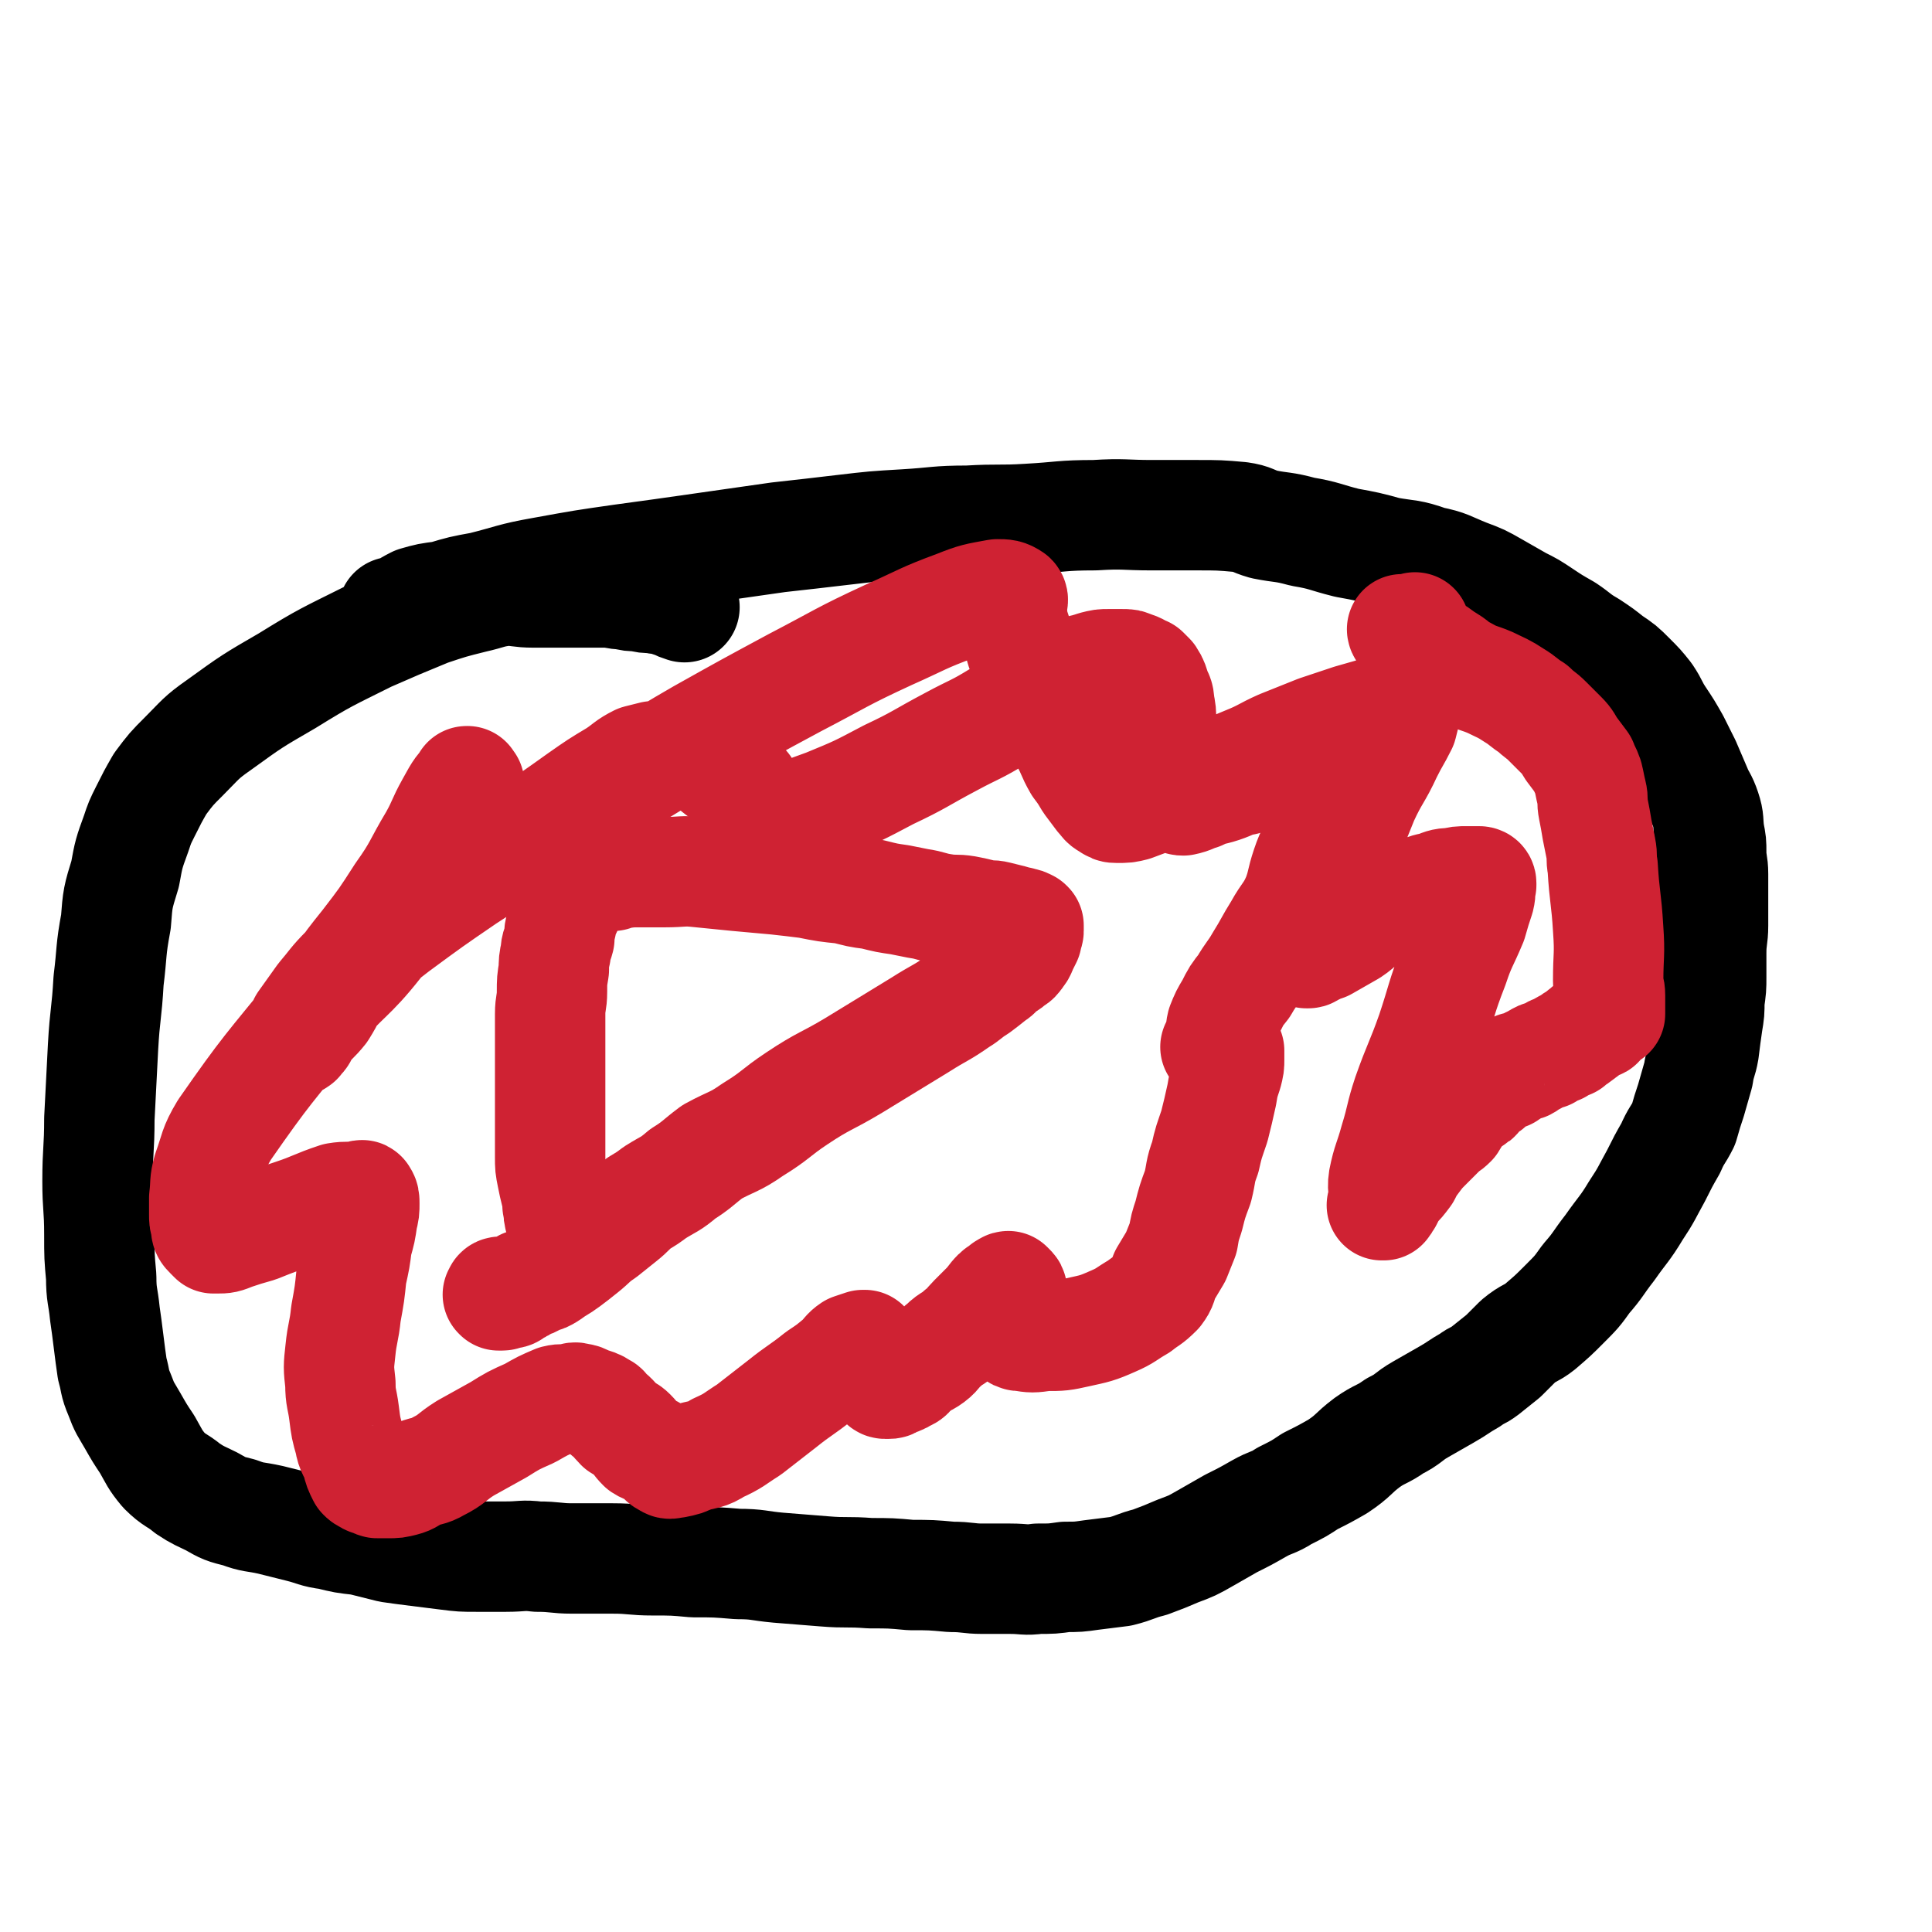 <svg viewBox='0 0 1050 1050' version='1.1' xmlns='http://www.w3.org/2000/svg' xmlns:xlink='http://www.w3.org/1999/xlink'><g fill='none' stroke='#000000' stroke-width='60' stroke-linecap='round' stroke-linejoin='round'><path d='M215,334c-1,-1 -1,-1 -1,-1 -1,-1 0,0 0,0 0,0 0,0 0,0 0,0 0,0 0,0 -1,-1 0,0 0,0 6,-2 6,-3 12,-6 7,-2 7,-2 15,-3 10,-3 10,-3 21,-5 16,-4 16,-5 33,-8 22,-4 22,-4 43,-7 22,-3 22,-3 43,-6 21,-3 21,-3 42,-6 18,-2 18,-2 35,-4 17,-2 17,-2 34,-3 17,-1 17,-2 34,-2 17,-1 17,0 33,-1 18,-1 18,-2 36,-2 16,-1 16,0 31,0 12,0 12,0 25,0 11,0 12,0 23,1 7,1 6,2 13,4 10,2 10,1 21,4 12,2 12,3 24,6 11,2 11,2 22,5 11,2 12,1 23,5 10,2 10,3 20,7 8,3 8,3 15,7 7,4 7,4 14,8 6,3 6,3 12,7 6,4 6,4 13,8 6,4 6,5 13,9 6,4 6,4 11,8 6,4 6,4 11,9 5,5 5,5 9,10 4,6 3,6 7,12 4,6 4,6 8,13 3,6 3,6 6,12 3,7 3,7 6,14 2,5 3,5 5,11 2,6 1,6 2,13 1,5 1,5 1,10 0,6 1,6 1,12 0,6 0,6 0,13 0,7 0,7 0,15 0,7 -1,7 -1,15 0,6 0,6 0,13 0,6 0,6 -1,13 0,6 0,6 -1,12 -1,7 -1,7 -2,15 -1,6 -2,6 -3,13 -2,7 -2,7 -4,14 -2,6 -2,6 -4,13 -3,6 -4,6 -7,13 -4,7 -4,7 -8,15 -5,9 -5,10 -11,19 -6,10 -7,10 -14,20 -7,9 -6,9 -13,17 -5,7 -5,7 -12,14 -6,6 -6,6 -13,12 -5,4 -6,3 -12,8 -4,4 -4,4 -8,8 -5,4 -5,4 -10,8 -4,3 -4,2 -8,5 -7,4 -6,4 -13,8 -7,4 -7,4 -14,8 -7,4 -6,5 -14,9 -7,5 -8,4 -15,9 -8,6 -7,7 -16,13 -7,4 -7,4 -15,8 -6,4 -6,4 -14,8 -6,4 -7,3 -14,7 -7,4 -7,4 -15,8 -7,4 -7,4 -14,8 -7,4 -7,4 -15,7 -7,3 -7,3 -15,6 -8,2 -8,3 -16,5 -8,1 -8,1 -16,2 -7,1 -7,1 -14,1 -7,1 -7,1 -15,1 -7,1 -7,0 -15,0 -7,0 -7,0 -15,0 -8,0 -8,-1 -17,-1 -11,-1 -11,-1 -22,-1 -11,-1 -11,-1 -22,-1 -13,-1 -13,0 -25,-1 -13,-1 -13,-1 -25,-2 -11,-1 -11,-2 -22,-2 -12,-1 -12,-1 -24,-1 -11,-1 -11,-1 -22,-1 -11,0 -11,-1 -22,-1 -11,0 -11,0 -22,0 -9,0 -9,-1 -19,-1 -8,-1 -8,0 -17,0 -8,0 -8,0 -16,0 -8,0 -8,0 -16,-1 -8,-1 -8,-1 -16,-2 -8,-1 -8,-1 -15,-2 -8,-2 -8,-2 -16,-4 -9,-1 -9,-1 -17,-3 -8,-1 -8,-2 -16,-4 -8,-2 -8,-2 -16,-4 -9,-2 -9,-1 -17,-4 -8,-2 -8,-2 -15,-6 -6,-3 -7,-3 -13,-7 -6,-5 -7,-4 -13,-10 -5,-6 -5,-7 -9,-14 -4,-6 -4,-6 -8,-13 -4,-7 -4,-6 -7,-14 -3,-7 -2,-7 -4,-14 -1,-7 -1,-7 -2,-15 -1,-8 -1,-8 -2,-15 -1,-10 -2,-10 -2,-20 -1,-11 -1,-11 -1,-23 0,-15 -1,-15 -1,-29 0,-17 1,-17 1,-34 1,-19 1,-19 2,-39 1,-18 2,-18 3,-36 2,-16 1,-16 4,-32 1,-13 1,-13 5,-26 2,-11 2,-11 6,-22 2,-6 2,-6 5,-12 4,-8 4,-8 8,-15 6,-8 6,-8 13,-15 9,-9 9,-10 19,-17 18,-13 18,-13 37,-24 21,-13 22,-13 44,-24 16,-7 16,-7 33,-14 12,-4 12,-4 24,-7 9,-2 9,-3 18,-4 7,0 7,1 15,1 7,0 7,0 14,0 3,0 3,0 6,0 4,0 4,0 7,0 6,0 6,0 12,0 5,0 5,1 10,1 4,1 4,1 8,1 4,1 4,1 8,1 3,1 3,0 6,1 3,1 3,1 6,2 2,1 2,1 5,2 '/></g>
<g fill='none' stroke='#CF2233' stroke-width='60' stroke-linecap='round' stroke-linejoin='round'><path d='M308,494c-1,-1 -1,-1 -1,-1 -1,-1 0,0 0,0 0,0 0,0 0,0 0,0 0,0 0,0 -1,-1 0,0 0,0 0,0 0,0 0,0 -1,5 -1,5 -2,10 -1,3 -1,3 -1,7 -1,4 -2,4 -2,8 -1,4 -1,5 -1,9 -1,6 -1,6 -1,12 0,6 -1,6 -1,12 0,7 0,7 0,14 0,6 0,6 0,13 0,7 0,7 0,14 0,6 0,6 0,13 0,6 0,6 0,12 0,6 0,6 0,12 0,5 0,5 1,10 1,5 1,5 2,9 1,4 1,4 1,7 1,3 0,3 1,6 0,1 0,1 1,2 0,1 1,0 1,0 0,0 0,1 0,1 0,1 1,1 1,1 0,0 0,0 0,0 0,0 0,0 0,0 0,0 0,0 0,0 -1,-1 0,0 0,0 0,0 0,0 0,-1 0,0 0,-1 0,-1 0,-1 -1,-1 -1,-1 0,0 0,0 0,0 0,0 0,-1 0,-1 0,-1 0,-1 0,-1 0,-1 1,-1 1,-1 1,-2 1,-2 1,-4 '/><path d='M333,476c-1,-1 -1,-1 -1,-1 -1,-1 0,0 0,0 0,0 0,0 0,0 0,0 0,0 0,0 -1,-1 0,0 0,0 0,0 0,0 0,0 0,0 0,0 0,0 -1,-1 0,0 0,0 0,0 0,0 0,0 0,0 0,0 0,0 -1,-1 0,0 0,0 7,0 7,-1 14,-1 7,0 7,0 15,0 10,0 10,-1 19,0 10,1 10,1 20,2 11,1 11,1 22,2 9,1 9,1 17,2 10,2 10,2 20,3 8,2 7,2 15,3 8,2 8,2 15,3 5,1 5,1 10,2 7,1 7,2 14,3 6,1 6,0 12,1 5,1 5,1 9,2 4,1 4,0 8,1 4,1 4,1 8,2 2,1 2,1 4,1 2,1 2,0 3,1 1,0 2,1 2,1 0,0 0,0 0,0 0,0 0,0 0,0 0,0 0,0 0,0 -1,-1 0,0 0,0 0,1 0,1 0,1 0,0 0,0 0,0 0,0 0,1 0,1 0,1 0,1 0,1 0,1 -1,1 -1,2 0,1 0,1 0,2 -1,2 -1,2 -2,4 -1,2 -1,3 -2,4 -2,3 -2,3 -4,4 -3,3 -3,2 -6,4 -2,2 -2,3 -4,4 -5,4 -5,4 -9,7 -5,3 -5,4 -10,7 -10,7 -10,6 -21,13 -18,11 -18,11 -36,22 -15,9 -16,8 -31,18 -12,8 -11,9 -24,17 -10,7 -11,6 -22,12 -8,6 -8,7 -16,12 -7,6 -7,5 -15,10 -4,3 -4,3 -9,6 -5,4 -4,4 -9,8 -5,4 -5,4 -10,8 -6,4 -6,5 -11,9 -5,4 -5,4 -9,7 -4,3 -5,3 -9,6 -3,2 -3,2 -7,3 -3,2 -3,2 -7,3 -2,2 -2,2 -5,3 -2,2 -2,2 -4,2 -1,0 -1,0 -2,0 -1,0 0,1 -1,1 0,0 0,0 -1,0 0,0 0,0 -1,0 0,0 0,0 0,0 0,0 0,0 0,0 -1,-1 0,0 0,0 0,0 0,-1 0,-1 0,-1 1,-1 1,-1 '/><path d='M255,426c-1,-1 -1,-1 -1,-1 -1,-1 0,0 0,0 0,0 0,0 0,0 0,0 0,-1 0,0 -5,5 -5,6 -9,13 -5,9 -4,9 -9,18 -9,15 -8,16 -18,30 -9,14 -9,14 -19,27 -8,10 -8,10 -15,20 -5,8 -4,8 -9,16 -4,5 -5,5 -9,10 -2,3 -1,3 -3,5 -1,1 -1,1 -2,2 0,0 0,0 0,0 0,0 -1,0 0,0 0,-1 1,0 1,-1 2,-4 1,-5 3,-9 5,-7 5,-7 10,-14 6,-7 6,-8 13,-15 12,-12 13,-12 27,-23 19,-14 19,-14 38,-27 17,-11 17,-11 33,-23 15,-10 15,-10 29,-20 10,-7 10,-7 20,-13 6,-4 6,-5 12,-8 4,-1 4,-1 8,-2 1,0 1,0 2,0 1,0 1,0 1,0 2,0 2,-1 3,-1 4,-1 4,0 7,0 3,0 3,0 7,1 4,1 4,0 8,2 4,2 4,3 8,6 4,2 4,2 8,5 3,2 3,2 6,4 2,3 1,4 2,7 2,2 2,2 4,5 2,2 2,2 3,3 2,2 2,1 3,2 1,1 1,1 2,1 4,0 4,0 8,-1 11,-4 11,-4 22,-8 17,-7 17,-7 34,-16 17,-8 17,-9 34,-18 13,-7 13,-6 26,-14 10,-5 10,-6 19,-11 7,-4 7,-4 15,-8 5,-3 5,-3 11,-6 4,-1 4,-1 7,-2 4,-1 4,-1 7,-1 4,0 4,0 8,0 3,0 3,0 5,1 4,1 4,2 7,3 2,2 2,2 3,3 2,3 2,4 3,7 1,3 2,3 2,7 1,5 1,5 1,10 1,6 0,6 1,12 1,6 1,6 2,12 1,5 1,5 2,10 1,3 1,3 2,6 1,1 1,1 2,2 2,1 2,1 3,1 5,-1 5,-2 9,-3 6,-3 6,-2 12,-4 6,-2 6,-3 12,-4 6,-2 6,-2 11,-3 5,-1 5,-1 9,-1 5,0 5,-1 9,-1 4,0 4,0 8,0 1,0 1,0 2,0 2,1 2,1 3,2 1,1 1,1 2,2 1,2 1,2 1,3 1,3 0,3 0,5 0,4 0,4 -1,8 -1,7 -1,8 -3,15 -3,9 -4,8 -7,17 -3,9 -2,9 -5,17 -4,9 -5,8 -10,17 -5,8 -5,9 -10,17 -4,7 -5,7 -9,14 -4,5 -4,5 -7,11 -3,5 -3,5 -5,10 -1,4 0,4 -1,8 -1,2 -1,3 -2,4 0,1 0,0 0,0 0,0 0,0 0,0 0,0 -1,0 0,0 0,-1 0,0 1,0 1,0 1,0 1,0 1,0 1,0 1,0 1,0 1,0 1,0 1,0 1,0 1,0 1,0 1,0 1,0 0,0 0,1 0,1 0,1 1,1 1,1 0,2 0,2 0,5 0,3 0,3 -1,7 -2,6 -2,6 -3,12 -2,9 -2,9 -4,17 -3,9 -3,8 -5,17 -3,8 -2,8 -4,16 -3,8 -3,8 -5,16 -2,6 -2,6 -3,12 -2,5 -2,5 -4,10 -3,5 -3,5 -6,10 -2,5 -1,5 -4,9 -5,5 -5,4 -10,8 -7,4 -7,5 -14,8 -9,4 -10,4 -19,6 -9,2 -9,2 -18,2 -7,1 -7,1 -13,0 -2,0 -2,0 -2,-1 -2,-2 -2,-2 -2,-4 -1,-3 0,-4 0,-7 0,-2 -1,-2 -1,-4 0,-3 0,-3 0,-5 0,-2 0,-2 0,-3 0,-1 0,-1 -1,-2 -1,-1 -1,-1 -1,-1 -1,0 -1,1 -2,1 -2,2 -3,2 -4,3 -3,3 -3,4 -6,7 -3,3 -3,3 -7,7 -3,3 -3,4 -7,7 -4,4 -5,3 -9,7 -4,3 -3,4 -7,7 -4,3 -5,2 -9,6 -3,2 -2,3 -5,4 -3,2 -4,2 -7,3 -1,1 -1,1 -2,1 -1,0 -1,0 -2,0 -1,0 -1,-1 -1,-1 -1,-2 0,-2 -1,-4 -1,-3 -1,-2 -2,-4 -1,-2 -1,-2 -2,-4 -1,-2 -1,-3 -2,-4 -1,-2 -1,-2 -2,-3 -1,-1 -1,-1 -1,-1 0,0 0,0 0,0 0,0 -1,0 -1,0 -3,1 -3,1 -6,2 -3,2 -3,3 -6,6 -6,5 -6,5 -12,9 -10,8 -10,7 -20,15 -9,7 -9,7 -18,14 -8,5 -8,6 -17,10 -6,4 -7,3 -14,5 -4,2 -4,2 -9,3 -2,0 -3,1 -4,0 -2,-1 -2,-1 -3,-2 -2,-2 -2,-2 -3,-3 -4,-3 -5,-2 -8,-4 -3,-3 -3,-4 -6,-7 -2,-2 -3,-2 -6,-4 -3,-3 -3,-4 -7,-7 -2,-2 -1,-2 -3,-3 -3,-2 -4,-2 -7,-3 -3,-1 -3,-2 -6,-2 -2,-1 -2,0 -3,0 -5,1 -5,0 -9,1 -7,3 -7,3 -14,7 -9,4 -9,4 -17,9 -9,5 -9,5 -18,10 -8,5 -7,6 -15,10 -5,3 -6,2 -11,4 -4,2 -4,3 -8,4 -4,1 -4,1 -8,1 -3,0 -3,0 -6,0 -1,0 0,-1 -1,-1 -2,-1 -3,0 -4,-1 -2,-1 -2,-1 -3,-2 -2,-4 -2,-4 -3,-8 -2,-6 -3,-5 -4,-11 -2,-7 -2,-7 -3,-15 -1,-8 -2,-8 -2,-16 -1,-9 -1,-9 0,-18 1,-10 2,-10 3,-20 2,-11 2,-11 3,-21 2,-9 2,-9 3,-17 2,-7 2,-7 3,-14 1,-4 1,-4 1,-8 0,-2 0,-3 -1,-4 0,-1 -1,0 -1,0 -7,1 -7,0 -13,1 -12,4 -12,5 -24,9 -9,3 -9,3 -19,7 -7,2 -7,2 -13,4 -5,2 -5,2 -9,2 -1,0 -1,0 -2,0 -1,-1 -1,-1 -2,-2 -2,-2 -2,-2 -2,-5 -1,-3 -1,-3 -1,-6 0,-4 0,-5 0,-9 1,-8 0,-8 2,-15 4,-11 3,-12 9,-22 23,-33 24,-33 50,-65 16,-19 18,-17 33,-36 7,-9 5,-11 11,-21 5,-8 5,-8 11,-15 4,-5 5,-5 9,-9 3,-3 3,-4 5,-6 1,0 0,1 0,1 0,0 1,0 1,0 1,0 1,0 1,0 1,0 1,0 1,0 0,0 0,1 0,1 0,1 1,1 1,1 1,1 1,1 1,2 1,2 1,2 1,3 1,1 0,2 1,2 1,1 1,1 2,1 2,0 3,1 4,0 9,-4 9,-5 17,-9 29,-17 29,-17 58,-34 26,-15 26,-16 52,-31 25,-14 25,-14 51,-28 25,-13 25,-14 51,-26 18,-8 18,-9 37,-16 10,-4 11,-4 22,-6 4,0 5,0 8,2 1,1 0,2 0,3 0,0 0,1 0,1 0,2 0,2 0,3 0,4 0,4 1,8 2,6 2,6 4,13 4,9 4,8 8,17 4,9 4,9 8,17 4,7 4,7 8,15 4,7 3,7 7,14 3,4 3,4 6,9 3,4 3,4 6,8 2,2 2,3 4,4 3,2 3,2 5,2 5,0 5,0 9,-1 8,-3 8,-3 16,-6 11,-4 11,-4 21,-8 12,-5 12,-5 24,-10 10,-4 10,-5 19,-9 10,-4 10,-4 20,-8 9,-3 9,-3 18,-6 7,-2 7,-2 14,-4 4,-2 4,-2 9,-3 4,-1 5,-1 8,-1 0,0 -1,0 -1,0 0,0 0,1 0,1 0,1 0,1 0,2 -1,4 -1,4 -2,8 -4,8 -4,7 -8,15 -6,13 -7,12 -13,25 -6,15 -6,15 -12,29 -6,12 -6,12 -11,25 -4,9 -4,9 -7,18 -1,5 0,5 -1,10 0,1 0,1 0,2 0,0 1,0 1,0 1,0 1,-1 2,-1 4,-2 4,-2 7,-3 7,-4 7,-4 14,-8 6,-4 5,-5 11,-9 7,-4 7,-4 14,-7 5,-2 5,-2 10,-4 6,-3 6,-3 11,-4 5,-2 5,-2 9,-2 4,-1 4,-1 8,-1 3,0 3,0 7,0 0,0 1,0 1,1 0,0 0,1 0,1 -1,3 0,3 -1,7 -2,6 -2,6 -4,13 -5,12 -6,12 -10,24 -7,18 -6,18 -12,36 -6,17 -7,17 -13,34 -4,12 -3,12 -7,25 -3,11 -4,11 -6,21 -1,6 1,7 0,12 0,1 0,1 -1,2 0,0 0,0 0,0 1,0 1,0 1,0 1,-1 1,-2 2,-3 2,-4 2,-4 4,-7 3,-3 3,-3 6,-7 2,-4 2,-4 5,-8 3,-4 3,-4 7,-8 3,-3 3,-3 7,-7 3,-3 3,-2 6,-5 2,-3 2,-4 4,-7 2,-2 2,-2 4,-3 2,-2 3,-2 4,-3 2,-1 1,-1 2,-2 2,-2 2,-2 3,-4 2,-1 2,0 3,-1 1,-1 0,-2 1,-2 1,-2 2,-1 3,-2 3,-1 3,-1 6,-2 2,-1 1,-2 3,-3 3,-2 4,-1 7,-2 2,-1 2,-2 5,-3 3,-2 3,-2 7,-3 3,-2 3,-2 6,-3 3,-2 3,-2 6,-3 2,-2 2,-2 4,-3 3,-2 2,-2 4,-3 2,-2 2,-2 4,-3 1,-1 1,-1 2,-1 1,-1 2,0 2,-1 1,-1 0,-2 1,-2 1,-1 1,-1 2,-1 1,-1 1,-2 2,-2 1,0 1,0 1,0 0,0 0,-1 0,-1 0,0 0,0 0,0 0,-1 0,-1 0,-2 0,-1 0,-1 0,-2 0,-3 0,-3 0,-5 0,-4 -1,-4 -1,-8 0,-14 1,-14 0,-28 -1,-17 -2,-17 -3,-34 -1,-5 0,-5 -1,-10 -1,-5 -1,-5 -2,-10 -1,-6 -1,-6 -2,-11 -1,-5 0,-5 -1,-9 -1,-4 -1,-5 -2,-9 -1,-3 -2,-4 -3,-7 -3,-4 -3,-4 -6,-8 -2,-3 -2,-4 -5,-7 -4,-4 -4,-4 -8,-8 -4,-4 -4,-3 -8,-7 -5,-3 -5,-4 -10,-7 -6,-4 -7,-4 -13,-7 -7,-3 -7,-2 -14,-6 -5,-2 -4,-3 -9,-6 -5,-3 -4,-3 -9,-6 -4,-2 -4,-2 -8,-4 -3,-2 -3,-2 -6,-4 0,-1 0,-2 0,-2 0,0 -1,0 -1,0 -1,0 -1,-1 -1,-1 0,0 0,0 0,0 0,0 0,0 0,0 1,0 1,0 1,0 1,0 1,0 1,0 2,0 2,0 5,-1 '/></g>
</svg>